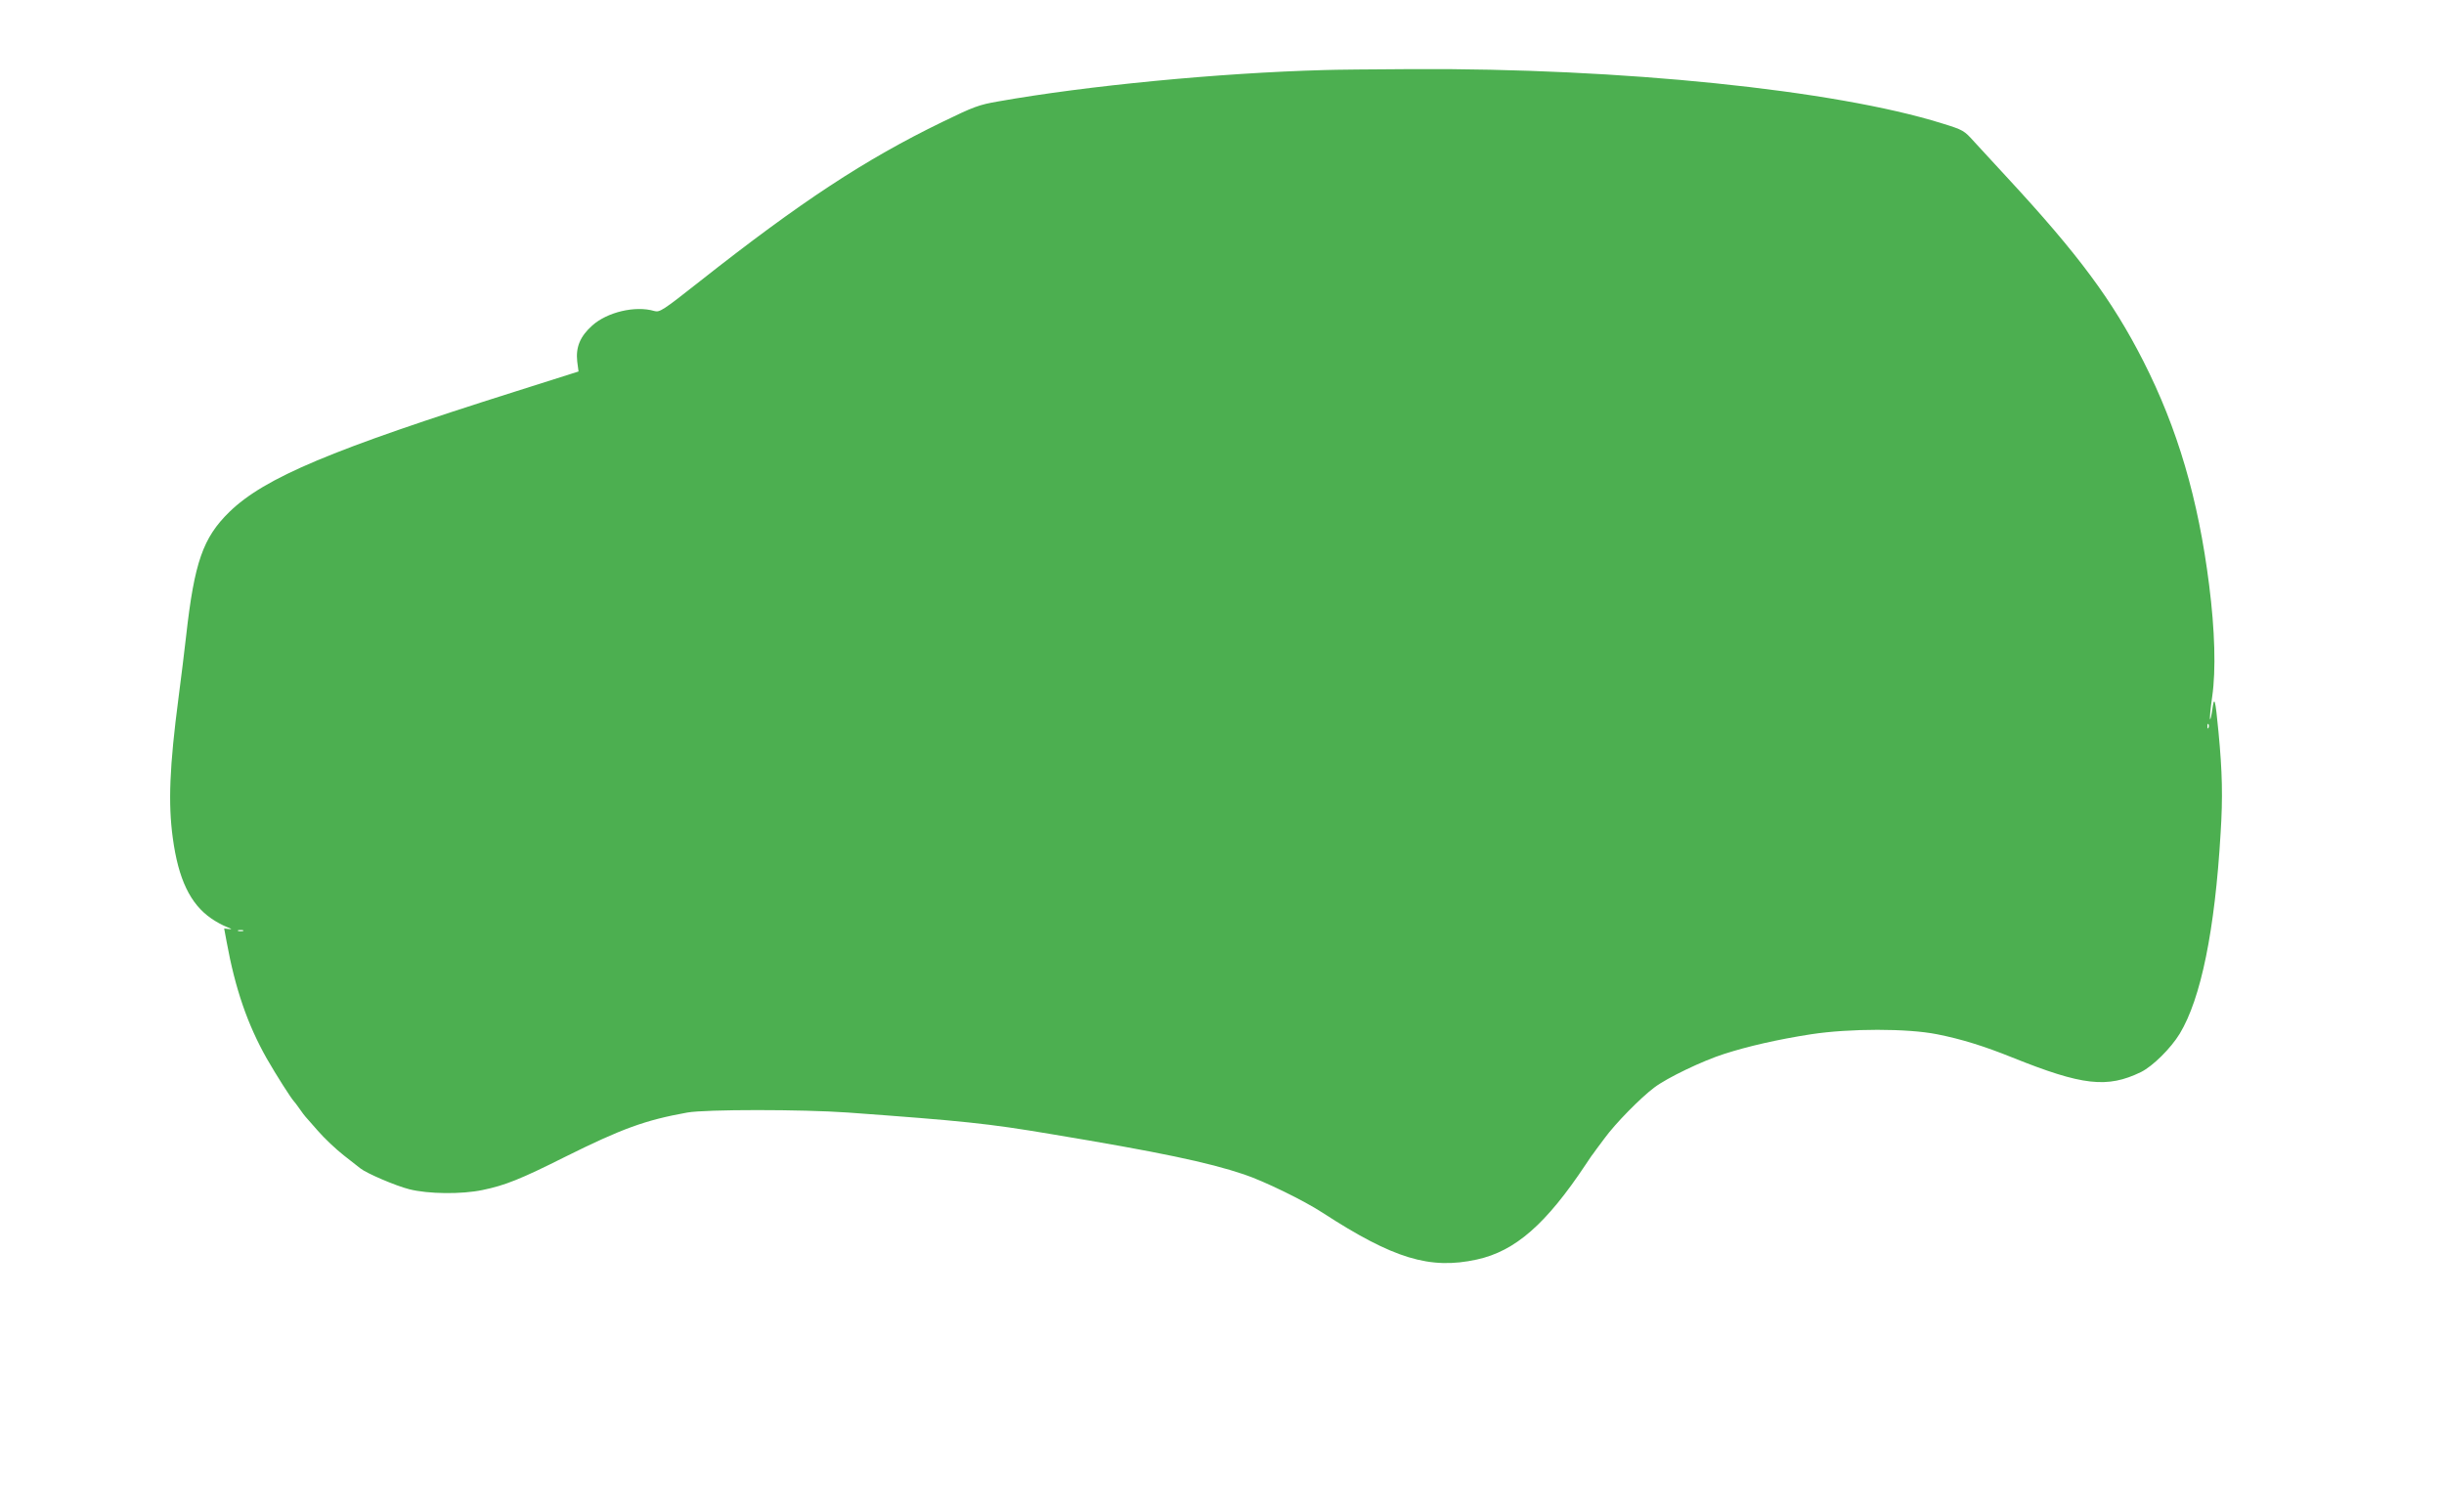 <?xml version="1.0" standalone="no"?>
<!DOCTYPE svg PUBLIC "-//W3C//DTD SVG 20010904//EN"
 "http://www.w3.org/TR/2001/REC-SVG-20010904/DTD/svg10.dtd">
<svg version="1.0" xmlns="http://www.w3.org/2000/svg"
 width="1280pt" height="792pt" viewBox="0 0 1280 792"
 preserveAspectRatio="xMidYMid meet">
<g transform="translate(0,792) scale(0.1,-0.1)"
fill="#4caf50" stroke="none">
<path d="M6935 7553 c-551 -15 -1243 -82 -1705 -164 -105 -18 -130 -28 -295
-108 -404 -196 -743 -419 -1269 -834 -199 -157 -211 -164 -240 -156 -99 29
-246 -6 -324 -76 -64 -57 -87 -114 -79 -188 l7 -53 -328 -104 c-965 -305
-1316 -452 -1501 -632 -138 -135 -183 -264 -226 -648 -9 -80 -27 -226 -40
-325 -47 -359 -55 -553 -30 -735 29 -215 91 -345 201 -421 24 -17 61 -37 82
-45 26 -10 29 -13 12 -11 l-26 3 13 -70 c45 -246 109 -432 210 -611 51 -89
129 -211 143 -225 3 -3 17 -21 30 -40 13 -19 27 -37 30 -40 3 -3 32 -36 65
-74 33 -38 94 -96 135 -128 41 -32 81 -63 88 -69 31 -25 184 -91 256 -109 99
-25 273 -27 383 -4 117 24 200 57 433 174 298 148 418 192 640 232 97 17 599
17 840 0 603 -44 733 -57 1065 -113 566 -94 823 -148 1010 -211 105 -35 314
-137 412 -201 371 -241 562 -299 808 -245 201 44 362 185 570 498 17 25 33 50
38 55 4 6 30 42 59 80 58 80 190 214 262 268 67 51 253 140 366 176 124 40
281 76 455 103 203 31 505 31 660 0 127 -25 246 -62 395 -122 366 -147 496
-162 673 -76 62 31 156 124 203 201 111 184 184 541 214 1050 12 189 9 321
-11 530 -17 177 -22 196 -33 114 -4 -28 -9 -49 -11 -47 -3 3 2 56 11 119 20
139 14 348 -16 584 -57 453 -166 822 -345 1174 -162 318 -339 557 -710 958
-66 71 -145 157 -175 190 -54 60 -57 62 -170 97 -561 175 -1680 290 -2775 284
-203 -1 -410 -3 -460 -5z m4632 -3445 c-3 -8 -6 -5 -6 6 -1 11 2 17 5 13 3 -3
4 -12 1 -19z m-10294 -1065 c-7 -2 -19 -2 -25 0 -7 3 -2 5 12 5 14 0 19 -2 13
-5z"/>
</g>
</svg>
